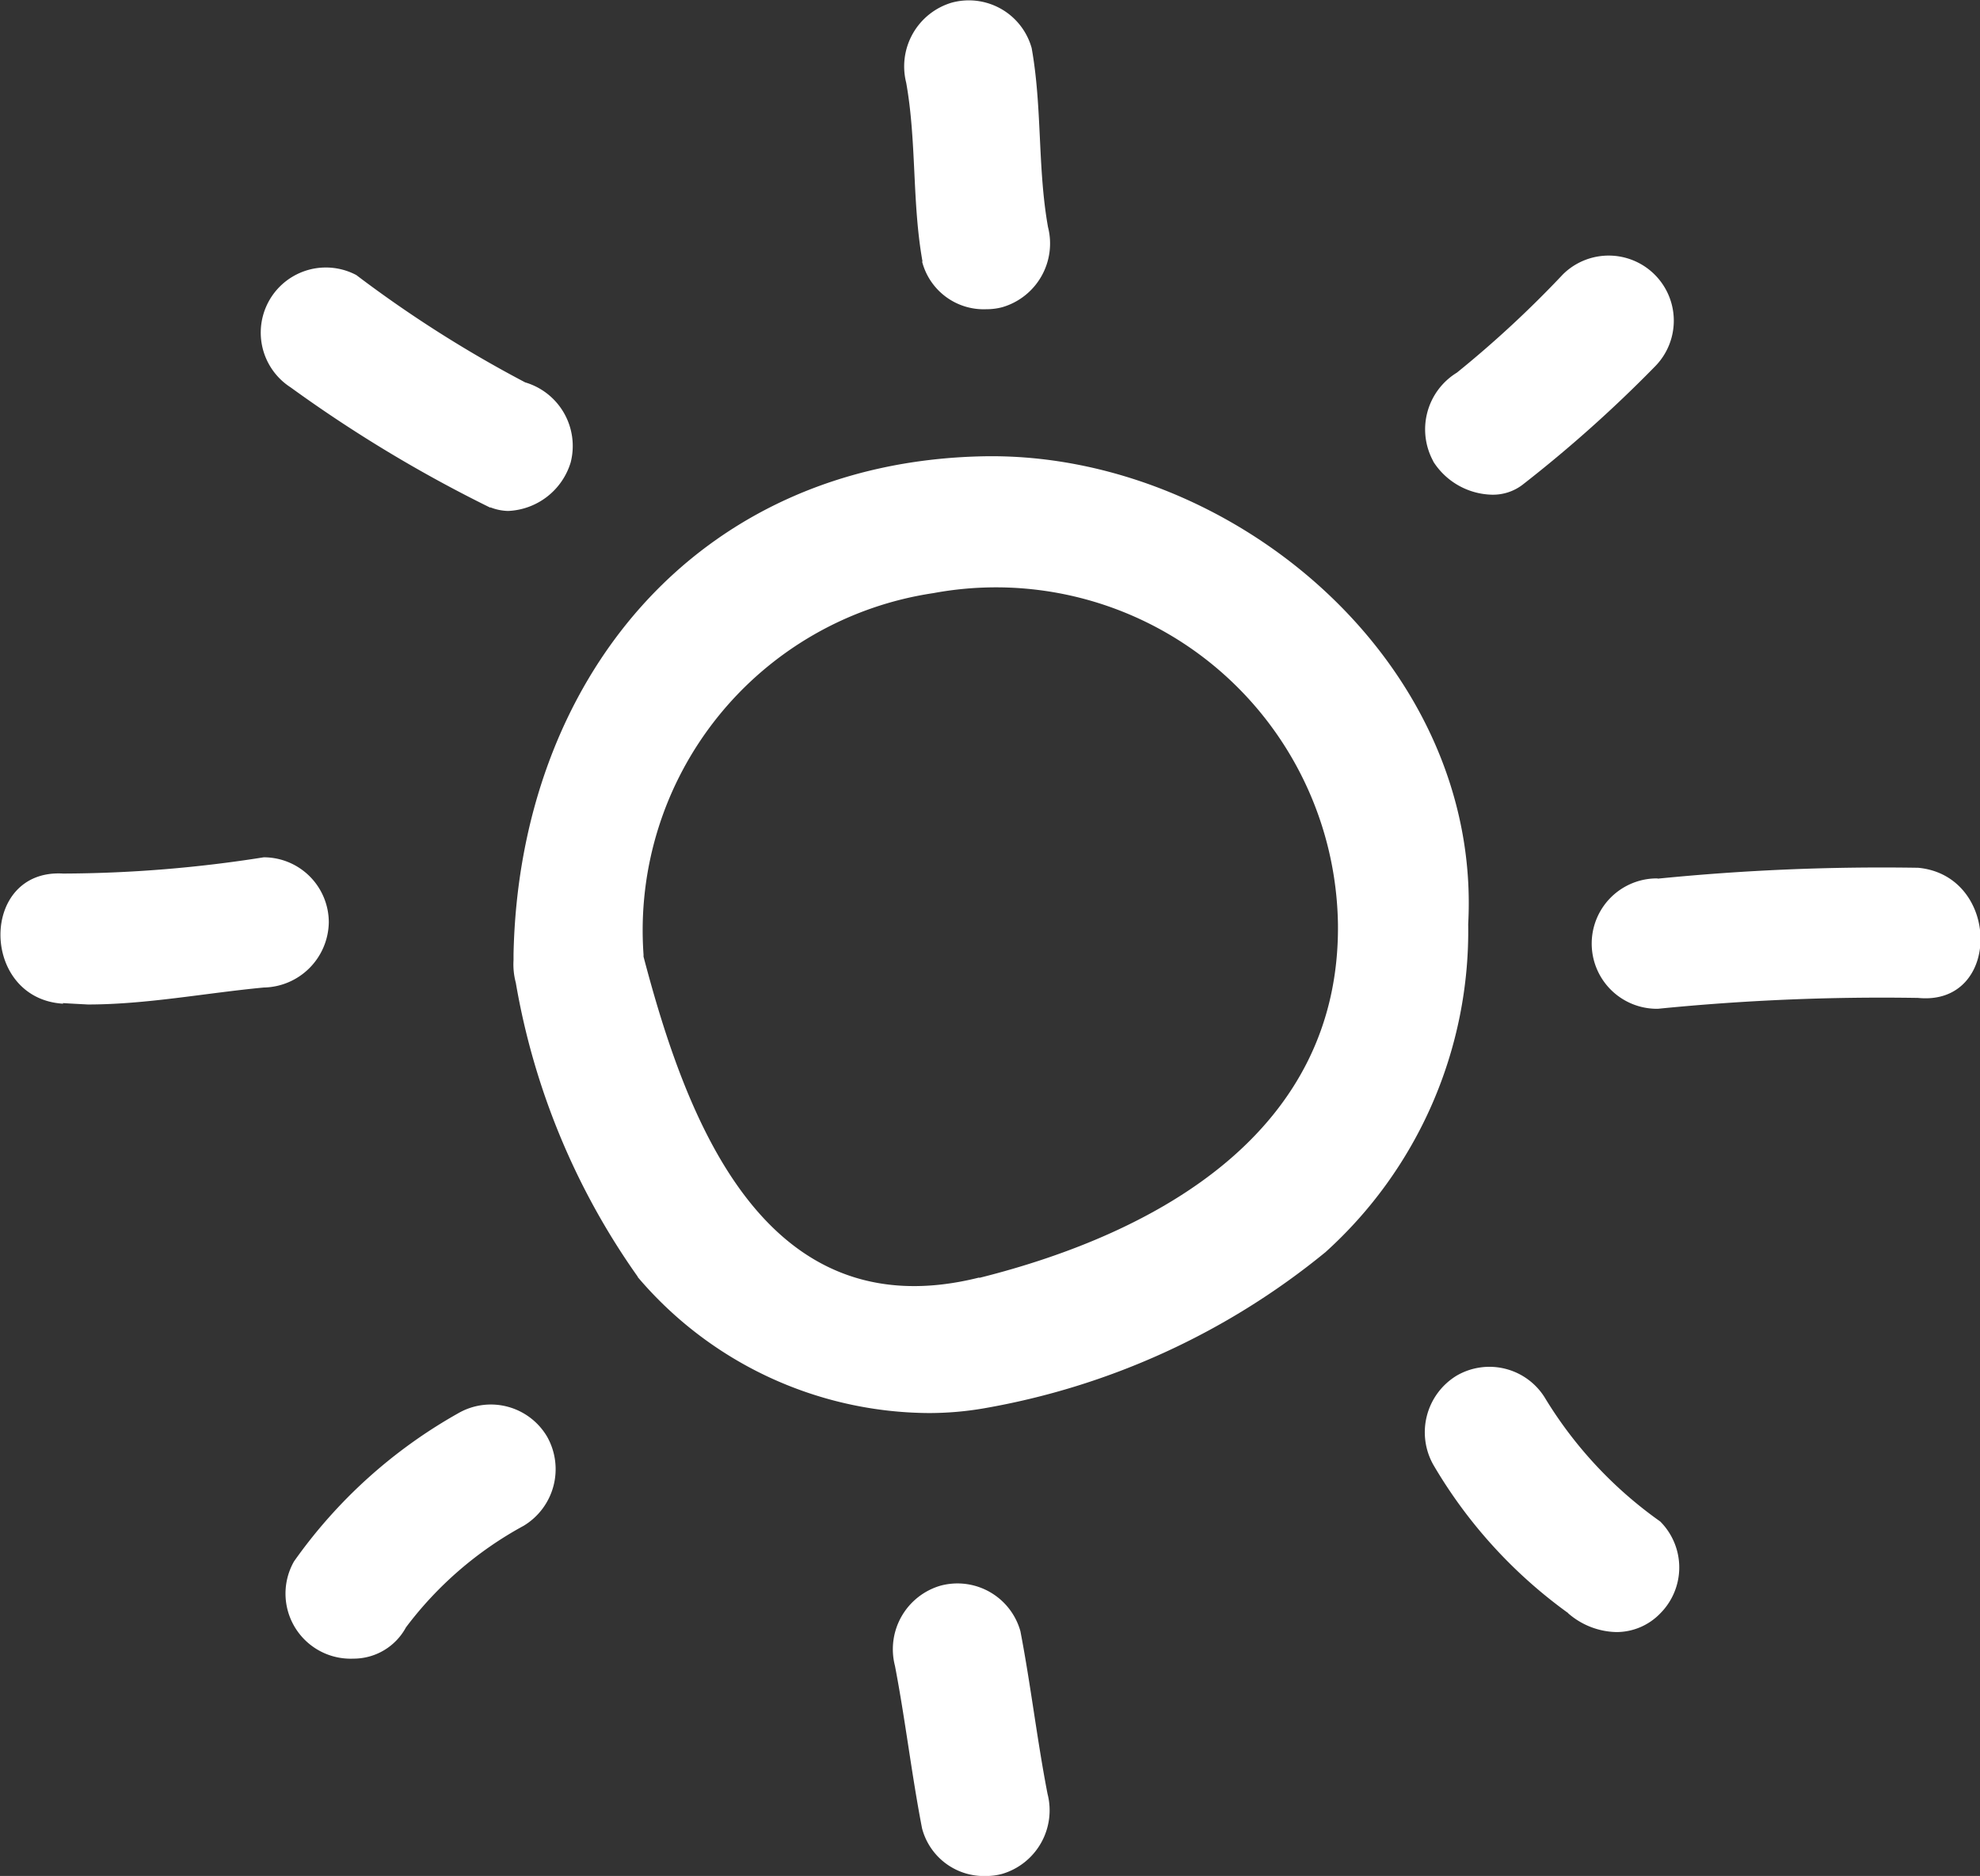 <svg xmlns="http://www.w3.org/2000/svg" width="25.328" height="24" viewBox="0 0 25.328 24">
  <rect x="0" y="0" width="25.328" height="24" fill="#333333" stroke="none"/>
  <path id="icon-sun-light" d="M-8365.674-2071.753c-.134-.691-.214-1.39-.347-2.081a.847.847,0,0,1,.581-1.024.836.836,0,0,1,1.024.582c.133.691.213,1.39.347,2.081a.848.848,0,0,1-.581,1.024.788.788,0,0,1-.207.027A.818.818,0,0,1-8365.674-2071.753Zm-8.034-3.416a6.417,6.417,0,0,1,2.1-1.895.835.835,0,0,1,1.138.3.846.846,0,0,1-.3,1.139,4.674,4.674,0,0,0-1.506,1.3.762.762,0,0,1-.673.4A.833.833,0,0,1-8373.708-2075.169Zm16.3.662a6.194,6.194,0,0,1-1.727-1.9.848.848,0,0,1,.3-1.139.834.834,0,0,1,1.138.3,5.312,5.312,0,0,0,1.465,1.566.832.832,0,0,1,0,1.177.777.777,0,0,1-.561.238A.968.968,0,0,1-8357.411-2074.507Zm-11.9-4.3a9.181,9.181,0,0,1-1.563-3.766.91.91,0,0,1-.029-.288c0-.023,0-.047,0-.072.07-3.478,2.309-6.292,5.994-6.374,3.179-.07,6.4,2.633,6.218,5.986a5.535,5.535,0,0,1-1.825,4.195,9.439,9.439,0,0,1-4.378,2,4.133,4.133,0,0,1-.7.059A4.92,4.92,0,0,1-8369.314-2078.81Zm4.368.01c2.293-.574,4.613-1.874,4.586-4.523a4.375,4.375,0,0,0-5.174-4.237,4.362,4.362,0,0,0-3.709,4.624h0c0,.009,0,.018,0,.027C-8368.7-2080.864-8367.711-2078.108-8364.946-2078.8Zm8.679-5.107a28.8,28.8,0,0,1,3.329-.139c1.059.1,1.069,1.77,0,1.665a28.8,28.8,0,0,0-3.329.139h-.019A.834.834,0,0,1-8356.268-2083.907Zm-20.4,1.6c-1.066-.064-1.073-1.729,0-1.665a16.7,16.7,0,0,0,2.566-.208.833.833,0,0,1,.832.833.848.848,0,0,1-.832.833c-.751.071-1.5.217-2.25.217C-8376.455-2082.3-8376.561-2082.305-8376.666-2082.312Zm5.468-6.344a17.5,17.5,0,0,1-2.558-1.541h0a.833.833,0,0,1,.84-1.437,15.58,15.58,0,0,0,2.16,1.373.848.848,0,0,1,.582,1.024.875.875,0,0,1-.8.621A.652.652,0,0,1-8371.2-2088.656Zm12.061-.591a.851.851,0,0,1,.3-1.139,13.7,13.7,0,0,0,1.357-1.258.833.833,0,0,1,1.178,1.178,16.88,16.88,0,0,1-1.7,1.518.624.624,0,0,1-.385.124A.914.914,0,0,1-8359.138-2089.246Zm-6.536-2.558c-.136-.759-.074-1.535-.209-2.29a.851.851,0,0,1,.582-1.024.834.834,0,0,1,1.023.581c.136.758.074,1.535.209,2.29a.849.849,0,0,1-.581,1.024.775.775,0,0,1-.206.027A.814.814,0,0,1-8365.674-2091.8Z" transform="translate(8377.469 2095.145)" fill="#fff"/>
</svg>
